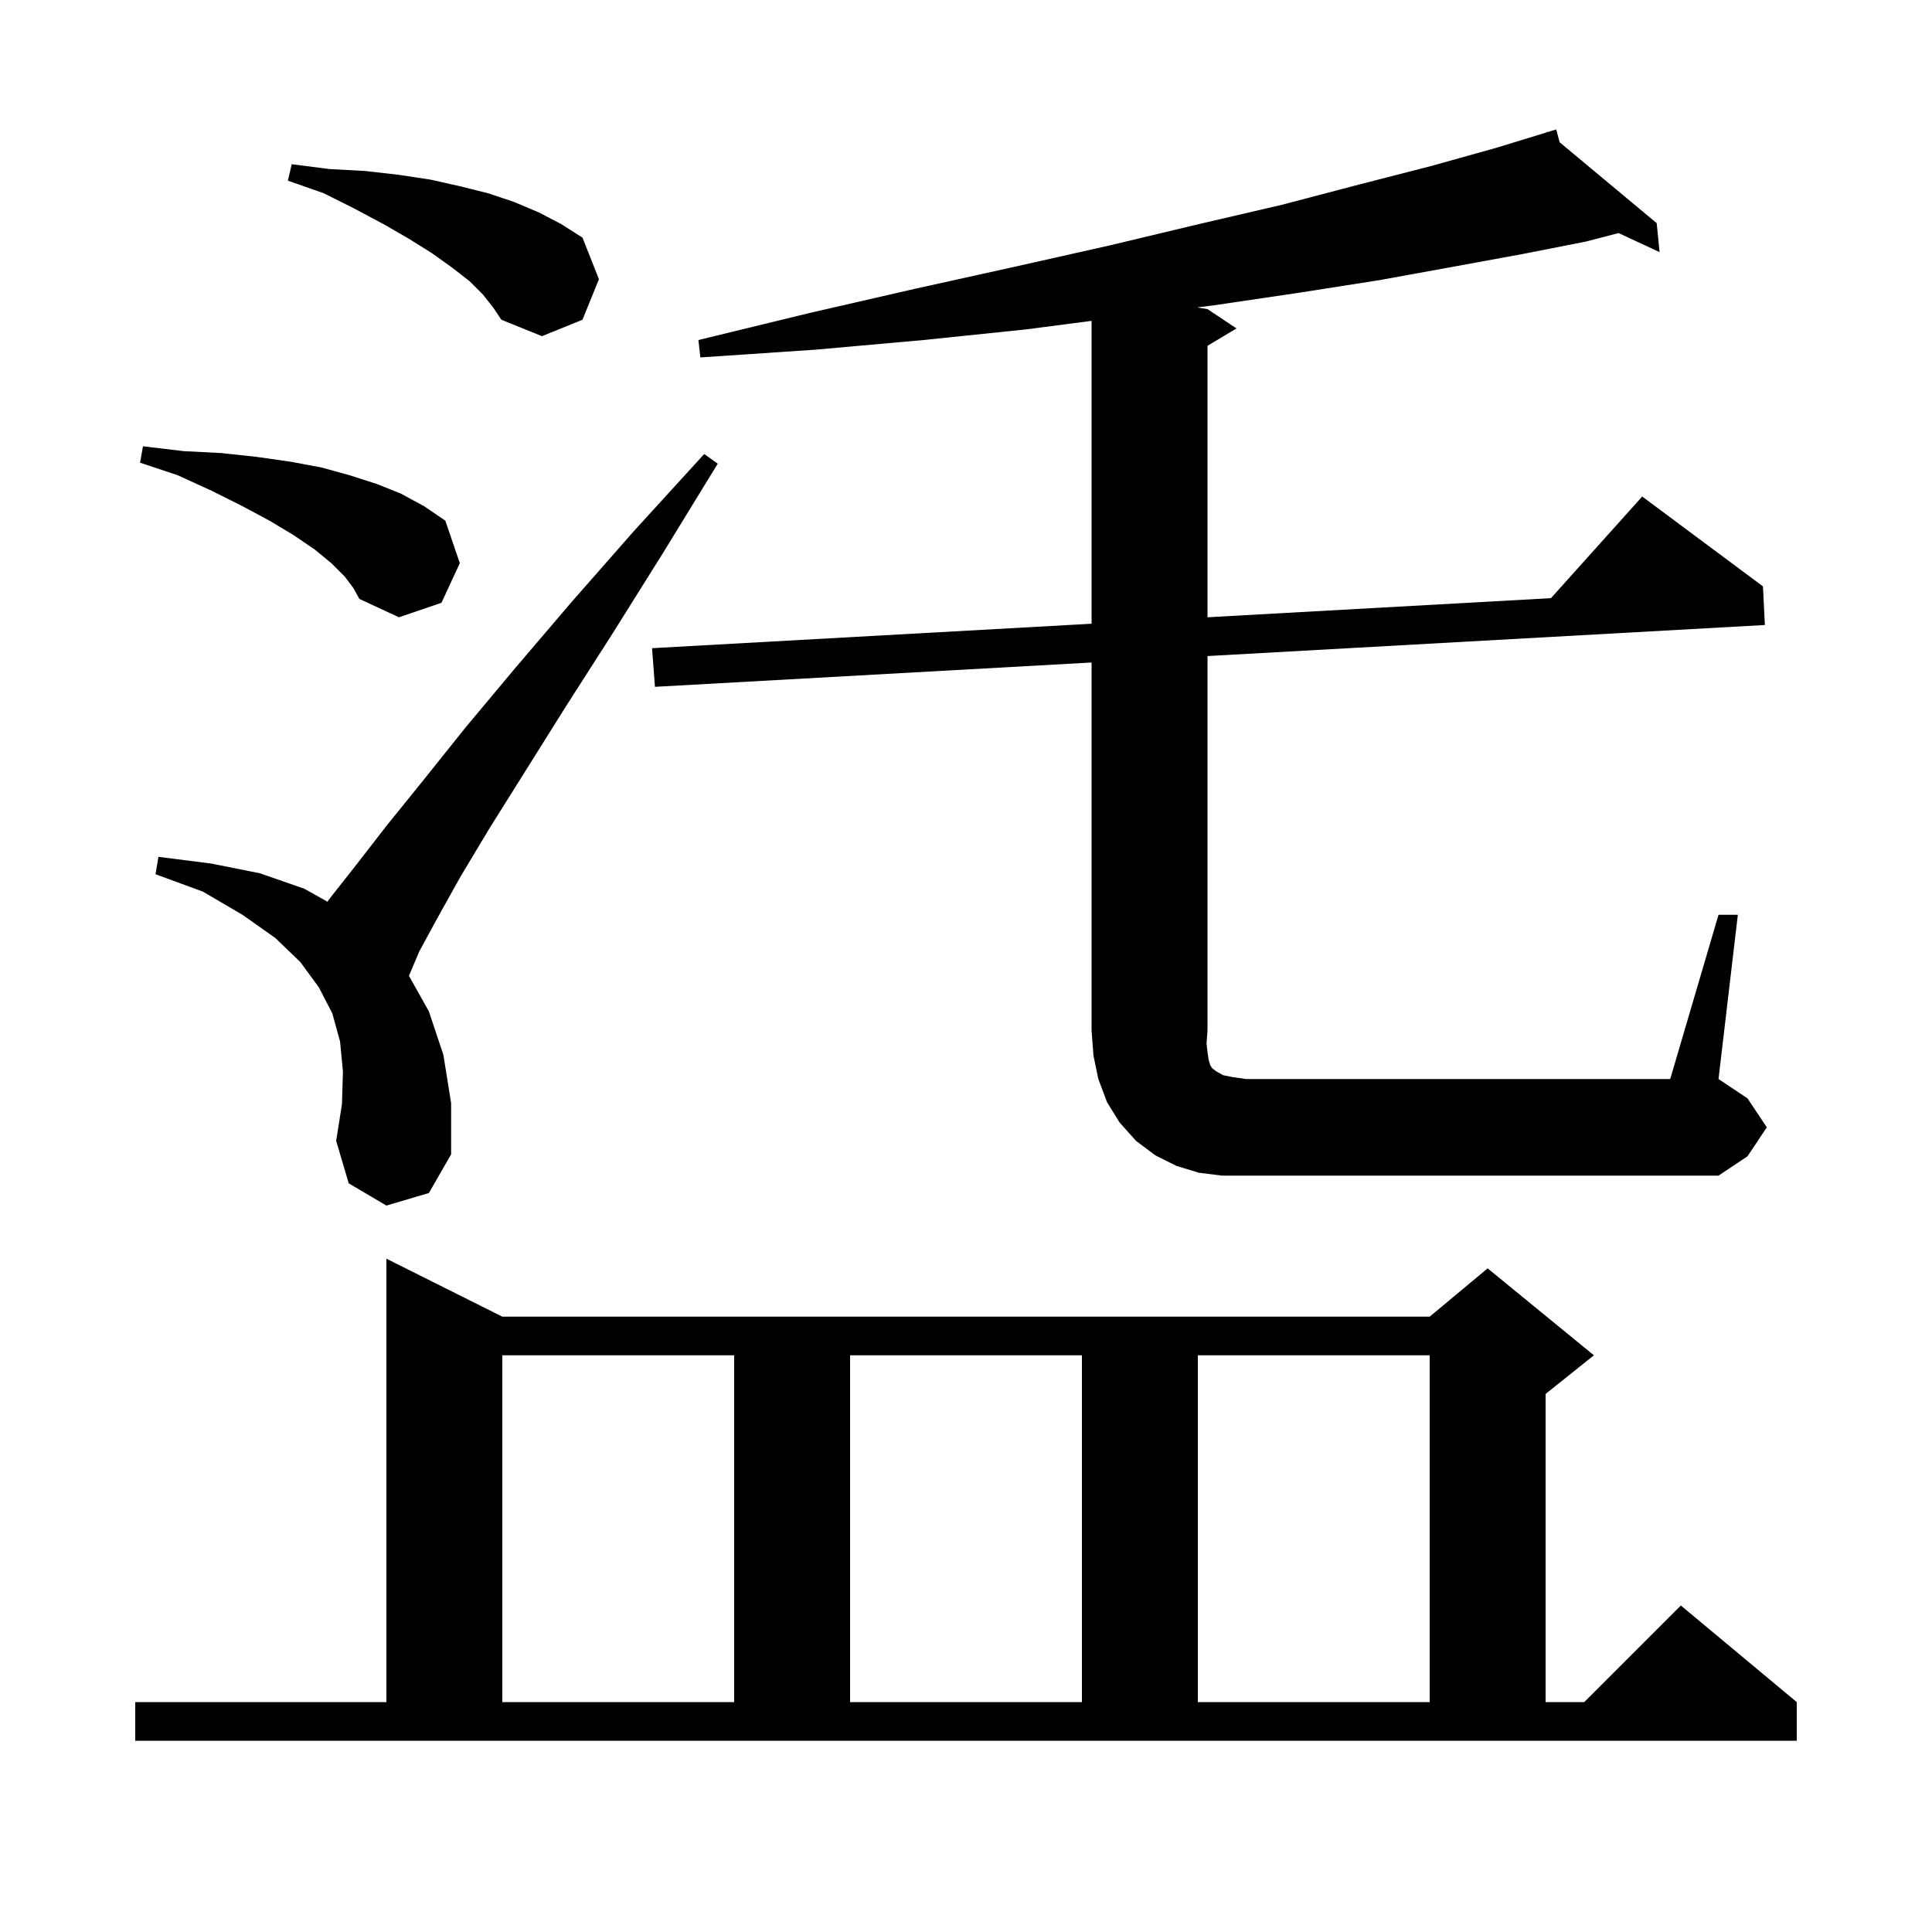 <svg xmlns="http://www.w3.org/2000/svg" xmlns:xlink="http://www.w3.org/1999/xlink" version="1.1" baseProfile="full" viewBox="0 0 200 200" width="200" height="200"><g fill="currentColor"><path d="M 14.0 176.2 L 40.0 176.2 L 40.0 130.3 L 52.0 136.3 L 148.0 136.3 L 154.0 131.3 L 165.0 140.3 L 160.0 144.3 L 160.0 176.2 L 164.0 176.2 L 174.0 166.2 L 186.0 176.2 L 186.0 180.2 L 14.0 180.2 Z M 52.0 140.3 L 52.0 176.2 L 76.0 176.2 L 76.0 140.3 Z M 88.0 140.3 L 88.0 176.2 L 112.0 176.2 L 112.0 140.3 Z M 124.0 140.3 L 124.0 176.2 L 148.0 176.2 L 148.0 140.3 Z M 177.9 94.7 L 179.9 94.7 L 177.9 111.7 L 180.9 113.7 L 182.9 116.7 L 180.9 119.7 L 177.9 121.7 L 126.5 121.7 L 124.1 121.4 L 121.8 120.7 L 119.6 119.6 L 117.6 118.1 L 115.9 116.2 L 114.6 114.1 L 113.7 111.7 L 113.2 109.3 L 113.0 106.7 L 113.0 68.582 L 67.8 71.1 L 67.5 67.1 L 113.0 64.568 L 113.0 33.216 L 106.2 34.1 L 95.6 35.2 L 84.4 36.2 L 72.5 37.0 L 72.3 35.2 L 83.8 32.4 L 94.7 29.9 L 105.1 27.6 L 114.9 25.4 L 124.1 23.2 L 132.7 21.2 L 140.7 19.1 L 148.1 17.2 L 154.9 15.3 L 160.134 13.696 L 160.1 13.6 L 160.193 13.678 L 161.1 13.4 L 161.455 14.729 L 171.5 23.1 L 171.8 26.1 L 167.555 24.127 L 164.2 25.0 L 157.6 26.3 L 150.5 27.6 L 142.8 29.0 L 134.5 30.3 L 125.7 31.6 L 123.937 31.823 L 125.0 32.0 L 128.0 34.0 L 125.0 35.8 L 125.0 63.9 L 160.556 61.921 L 170.0 51.4 L 182.5 60.7 L 182.7 64.7 L 125.0 67.914 L 125.0 106.7 L 124.9 108.0 L 125.0 108.9 L 125.1 109.6 L 125.2 110.0 L 125.3 110.3 L 125.5 110.6 L 125.9 110.9 L 126.6 111.3 L 127.6 111.5 L 129.0 111.7 L 172.9 111.7 Z M 40.0 124.8 L 36.1 122.5 L 34.8 118.1 L 35.4 114.3 L 35.5 110.9 L 35.2 107.8 L 34.4 104.9 L 33.0 102.2 L 31.1 99.6 L 28.5 97.1 L 25.1 94.7 L 21.0 92.3 L 16.1 90.5 L 16.4 88.7 L 21.9 89.4 L 26.9 90.4 L 31.5 92.0 L 33.897 93.344 L 34.3 92.8 L 36.9 89.5 L 40.0 85.5 L 43.8 80.8 L 48.2 75.3 L 53.3 69.2 L 59.1 62.4 L 65.6 55.0 L 72.9 47.0 L 74.3 48.0 L 68.6 57.3 L 63.4 65.6 L 58.6 73.1 L 54.4 79.8 L 50.7 85.7 L 47.7 90.7 L 45.3 95.0 L 43.4 98.5 L 42.335 101.018 L 44.4 104.7 L 45.9 109.2 L 46.7 114.2 L 46.7 119.5 L 44.4 123.5 Z M 35.7 59.7 L 34.3 58.3 L 32.6 56.9 L 30.4 55.4 L 27.9 53.9 L 25.1 52.4 L 21.9 50.8 L 18.4 49.2 L 14.5 47.9 L 14.8 46.2 L 19.0 46.7 L 22.9 46.9 L 26.6 47.3 L 30.1 47.8 L 33.3 48.4 L 36.2 49.2 L 39.0 50.1 L 41.5 51.1 L 43.9 52.4 L 46.1 53.9 L 47.6 58.3 L 45.7 62.4 L 41.3 63.9 L 37.2 62.0 L 36.6 60.9 Z M 50.0 30.5 L 48.6 29.1 L 46.8 27.7 L 44.7 26.2 L 42.3 24.7 L 39.7 23.2 L 36.7 21.6 L 33.5 20.0 L 29.8 18.7 L 30.2 17.0 L 34.1 17.5 L 37.8 17.7 L 41.3 18.1 L 44.6 18.6 L 47.7 19.3 L 50.5 20.0 L 53.2 20.9 L 55.8 22.0 L 58.1 23.2 L 60.3 24.6 L 62.0 28.9 L 60.3 33.1 L 56.1 34.8 L 51.9 33.1 L 51.1 31.9 Z "/></g></svg>